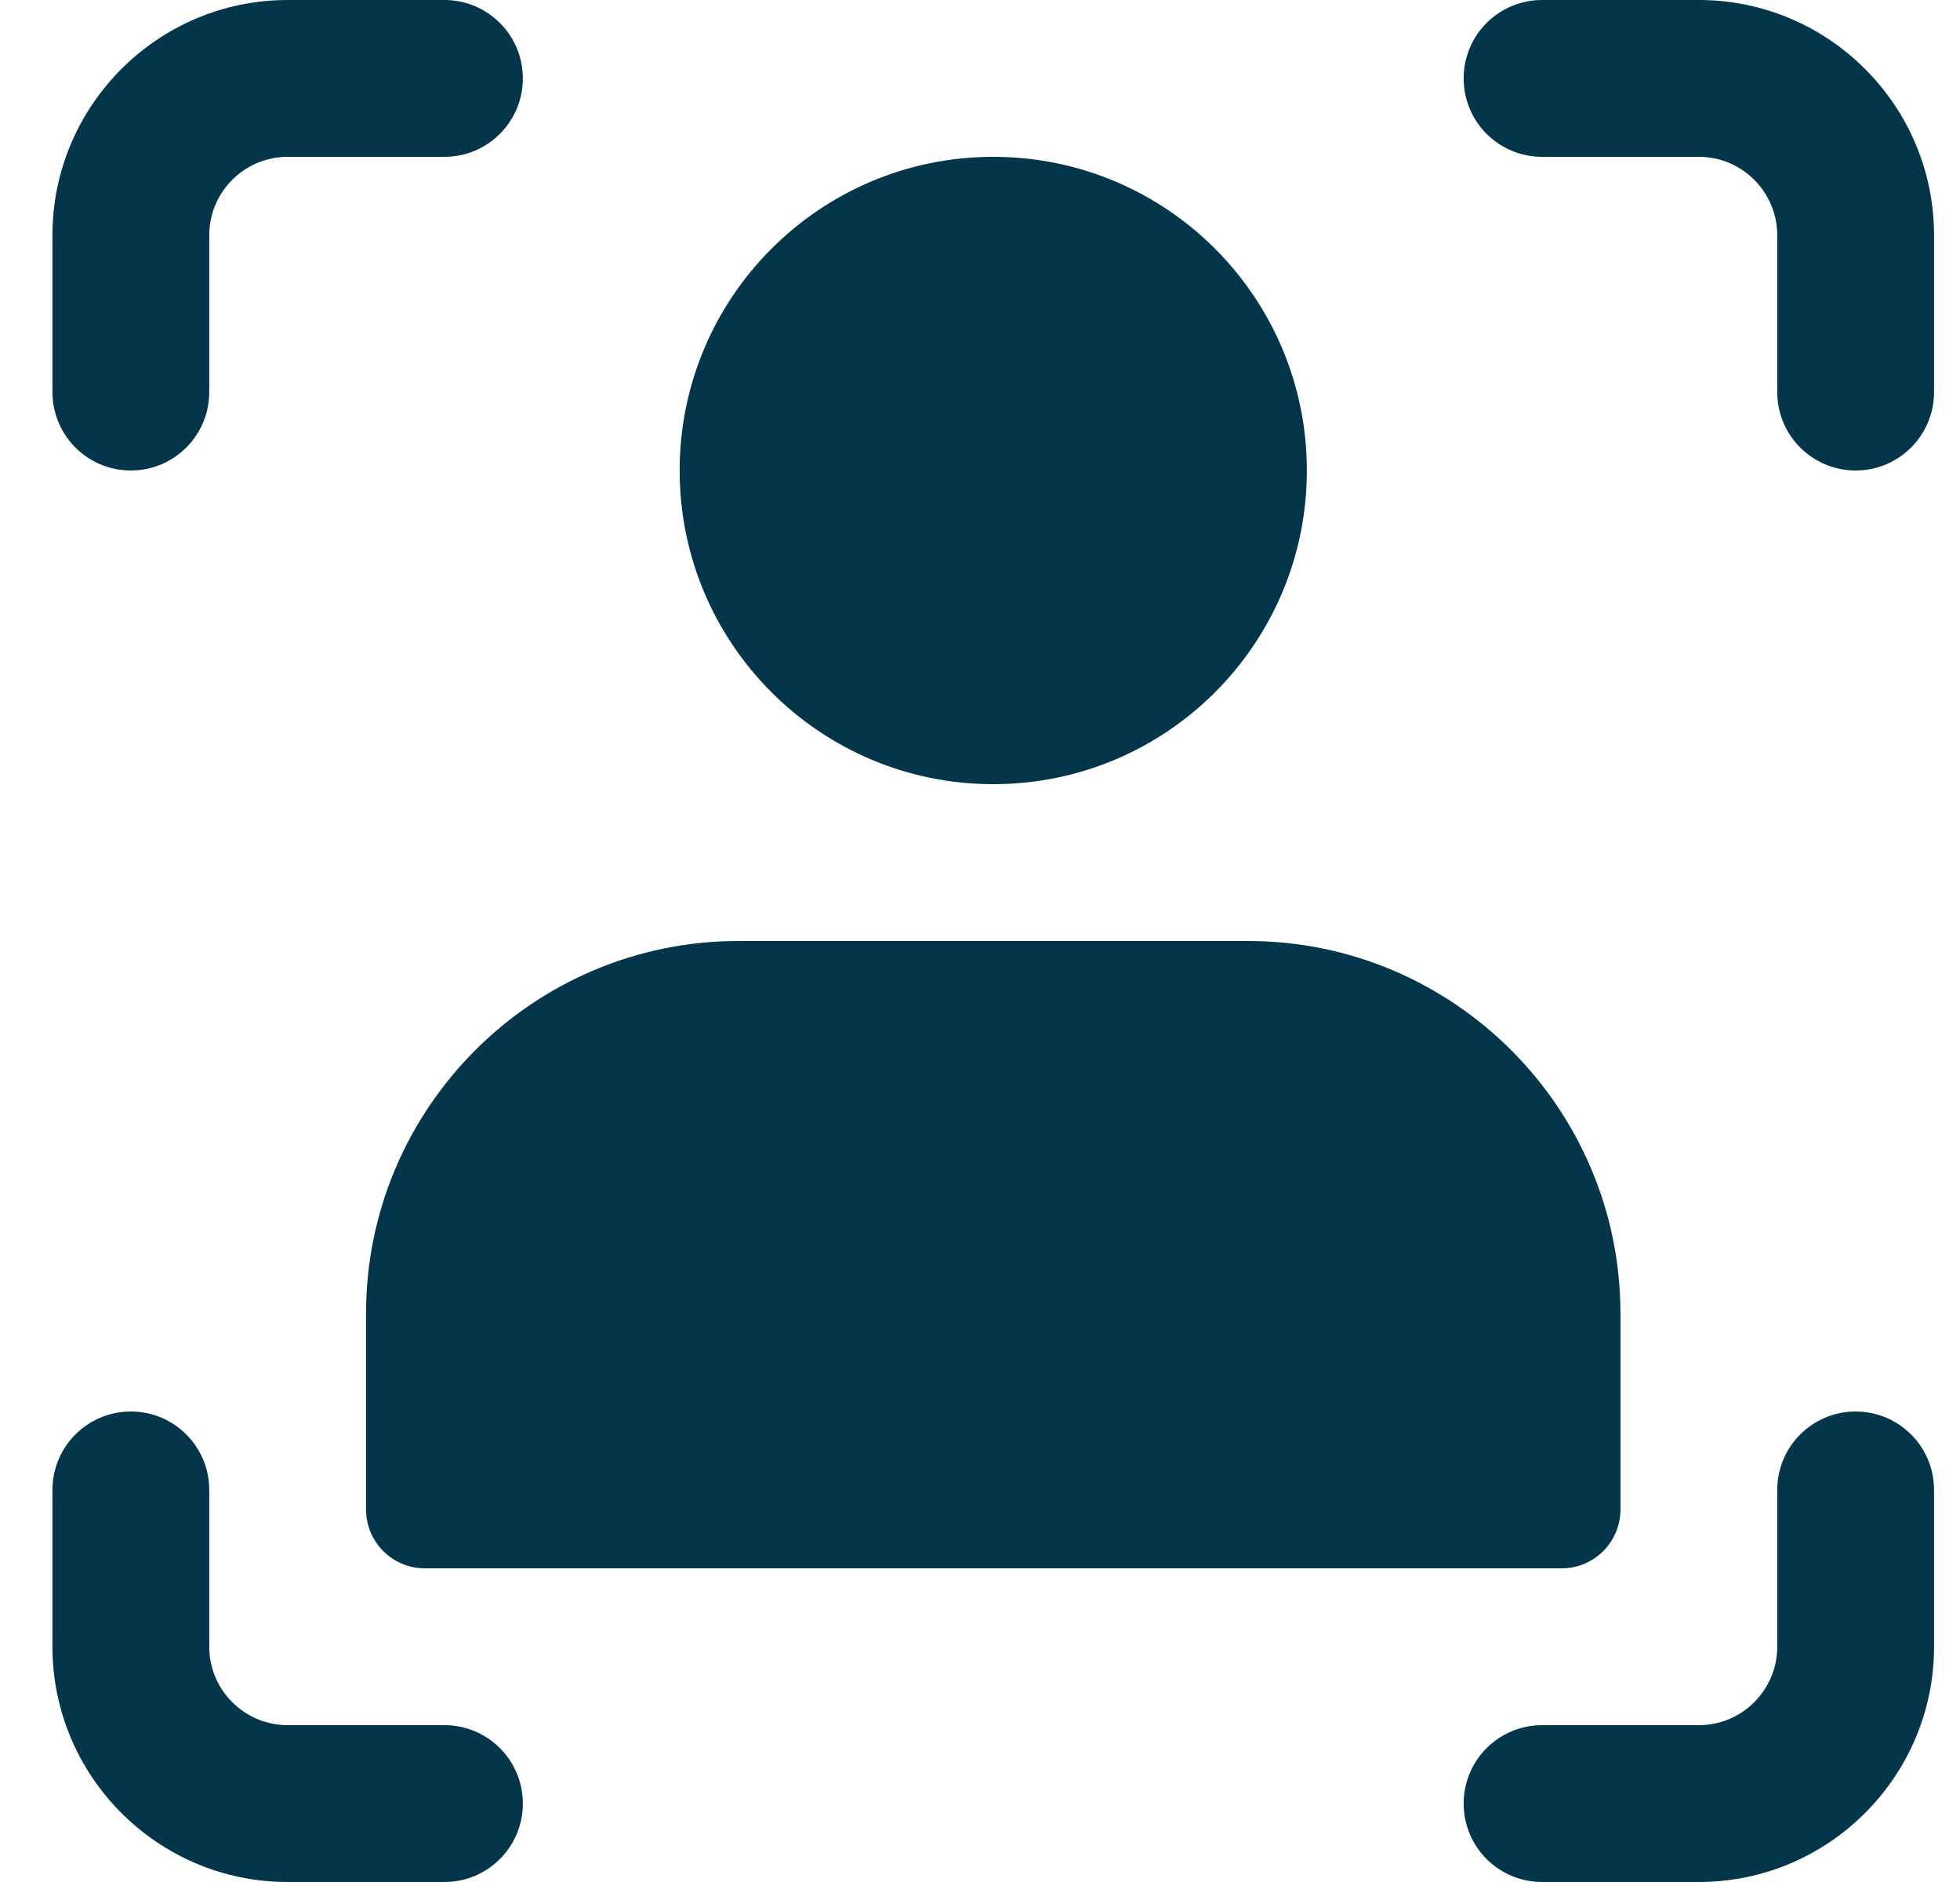 <svg width="25" height="24" viewBox="0 0 25 24" fill="none" xmlns="http://www.w3.org/2000/svg">
<g clip-path="url(#clip0_2169_6683)">
<path d="M12.669 10C14.879 10 16.669 8.209 16.669 6C16.669 3.791 14.879 2 12.669 2C10.46 2 8.669 3.791 8.669 6C8.669 8.209 10.46 10 12.669 10Z" fill="#03364B"/>
<path d="M15.919 12H9.419C6.8 12 4.669 14.131 4.669 16.75V19.25C4.669 19.664 5.005 20 5.419 20H19.919C20.333 20 20.669 19.664 20.669 19.25V16.75C20.669 14.131 18.538 12 15.919 12Z" fill="#03364B"/>
<path d="M5.669 0H3.669C2.015 0 0.669 1.346 0.669 3V5C0.669 5.553 1.117 6 1.669 6C2.221 6 2.669 5.553 2.669 5V3C2.669 2.448 3.118 2 3.669 2H5.669C6.221 2 6.669 1.553 6.669 1C6.669 0.447 6.221 0 5.669 0Z" fill="#03364B"/>
<path d="M5.669 22H3.669C3.118 22 2.669 21.552 2.669 21V19C2.669 18.447 2.221 18 1.669 18C1.117 18 0.669 18.447 0.669 19V21C0.669 22.654 2.015 24 3.669 24H5.669C6.221 24 6.669 23.553 6.669 23C6.669 22.447 6.221 22 5.669 22Z" fill="#03364B"/>
<path d="M21.669 0H19.669C19.117 0 18.669 0.447 18.669 1C18.669 1.553 19.117 2 19.669 2H21.669C22.22 2 22.669 2.448 22.669 3V5C22.669 5.553 23.117 6 23.669 6C24.221 6 24.669 5.553 24.669 5V3C24.669 1.346 23.323 0 21.669 0Z" fill="#03364B"/>
<path d="M23.669 18C23.117 18 22.669 18.447 22.669 19V21C22.669 21.552 22.22 22 21.669 22H19.669C19.117 22 18.669 22.447 18.669 23C18.669 23.553 19.117 24 19.669 24H21.669C23.323 24 24.669 22.654 24.669 21V19C24.669 18.447 24.221 18 23.669 18Z" fill="#03364B"/>
</g>
<defs>
<clipPath id="clip0_2169_6683">
<rect width="24" height="24" fill="white" transform="translate(0.669)"/>
</clipPath>
</defs>
</svg>
